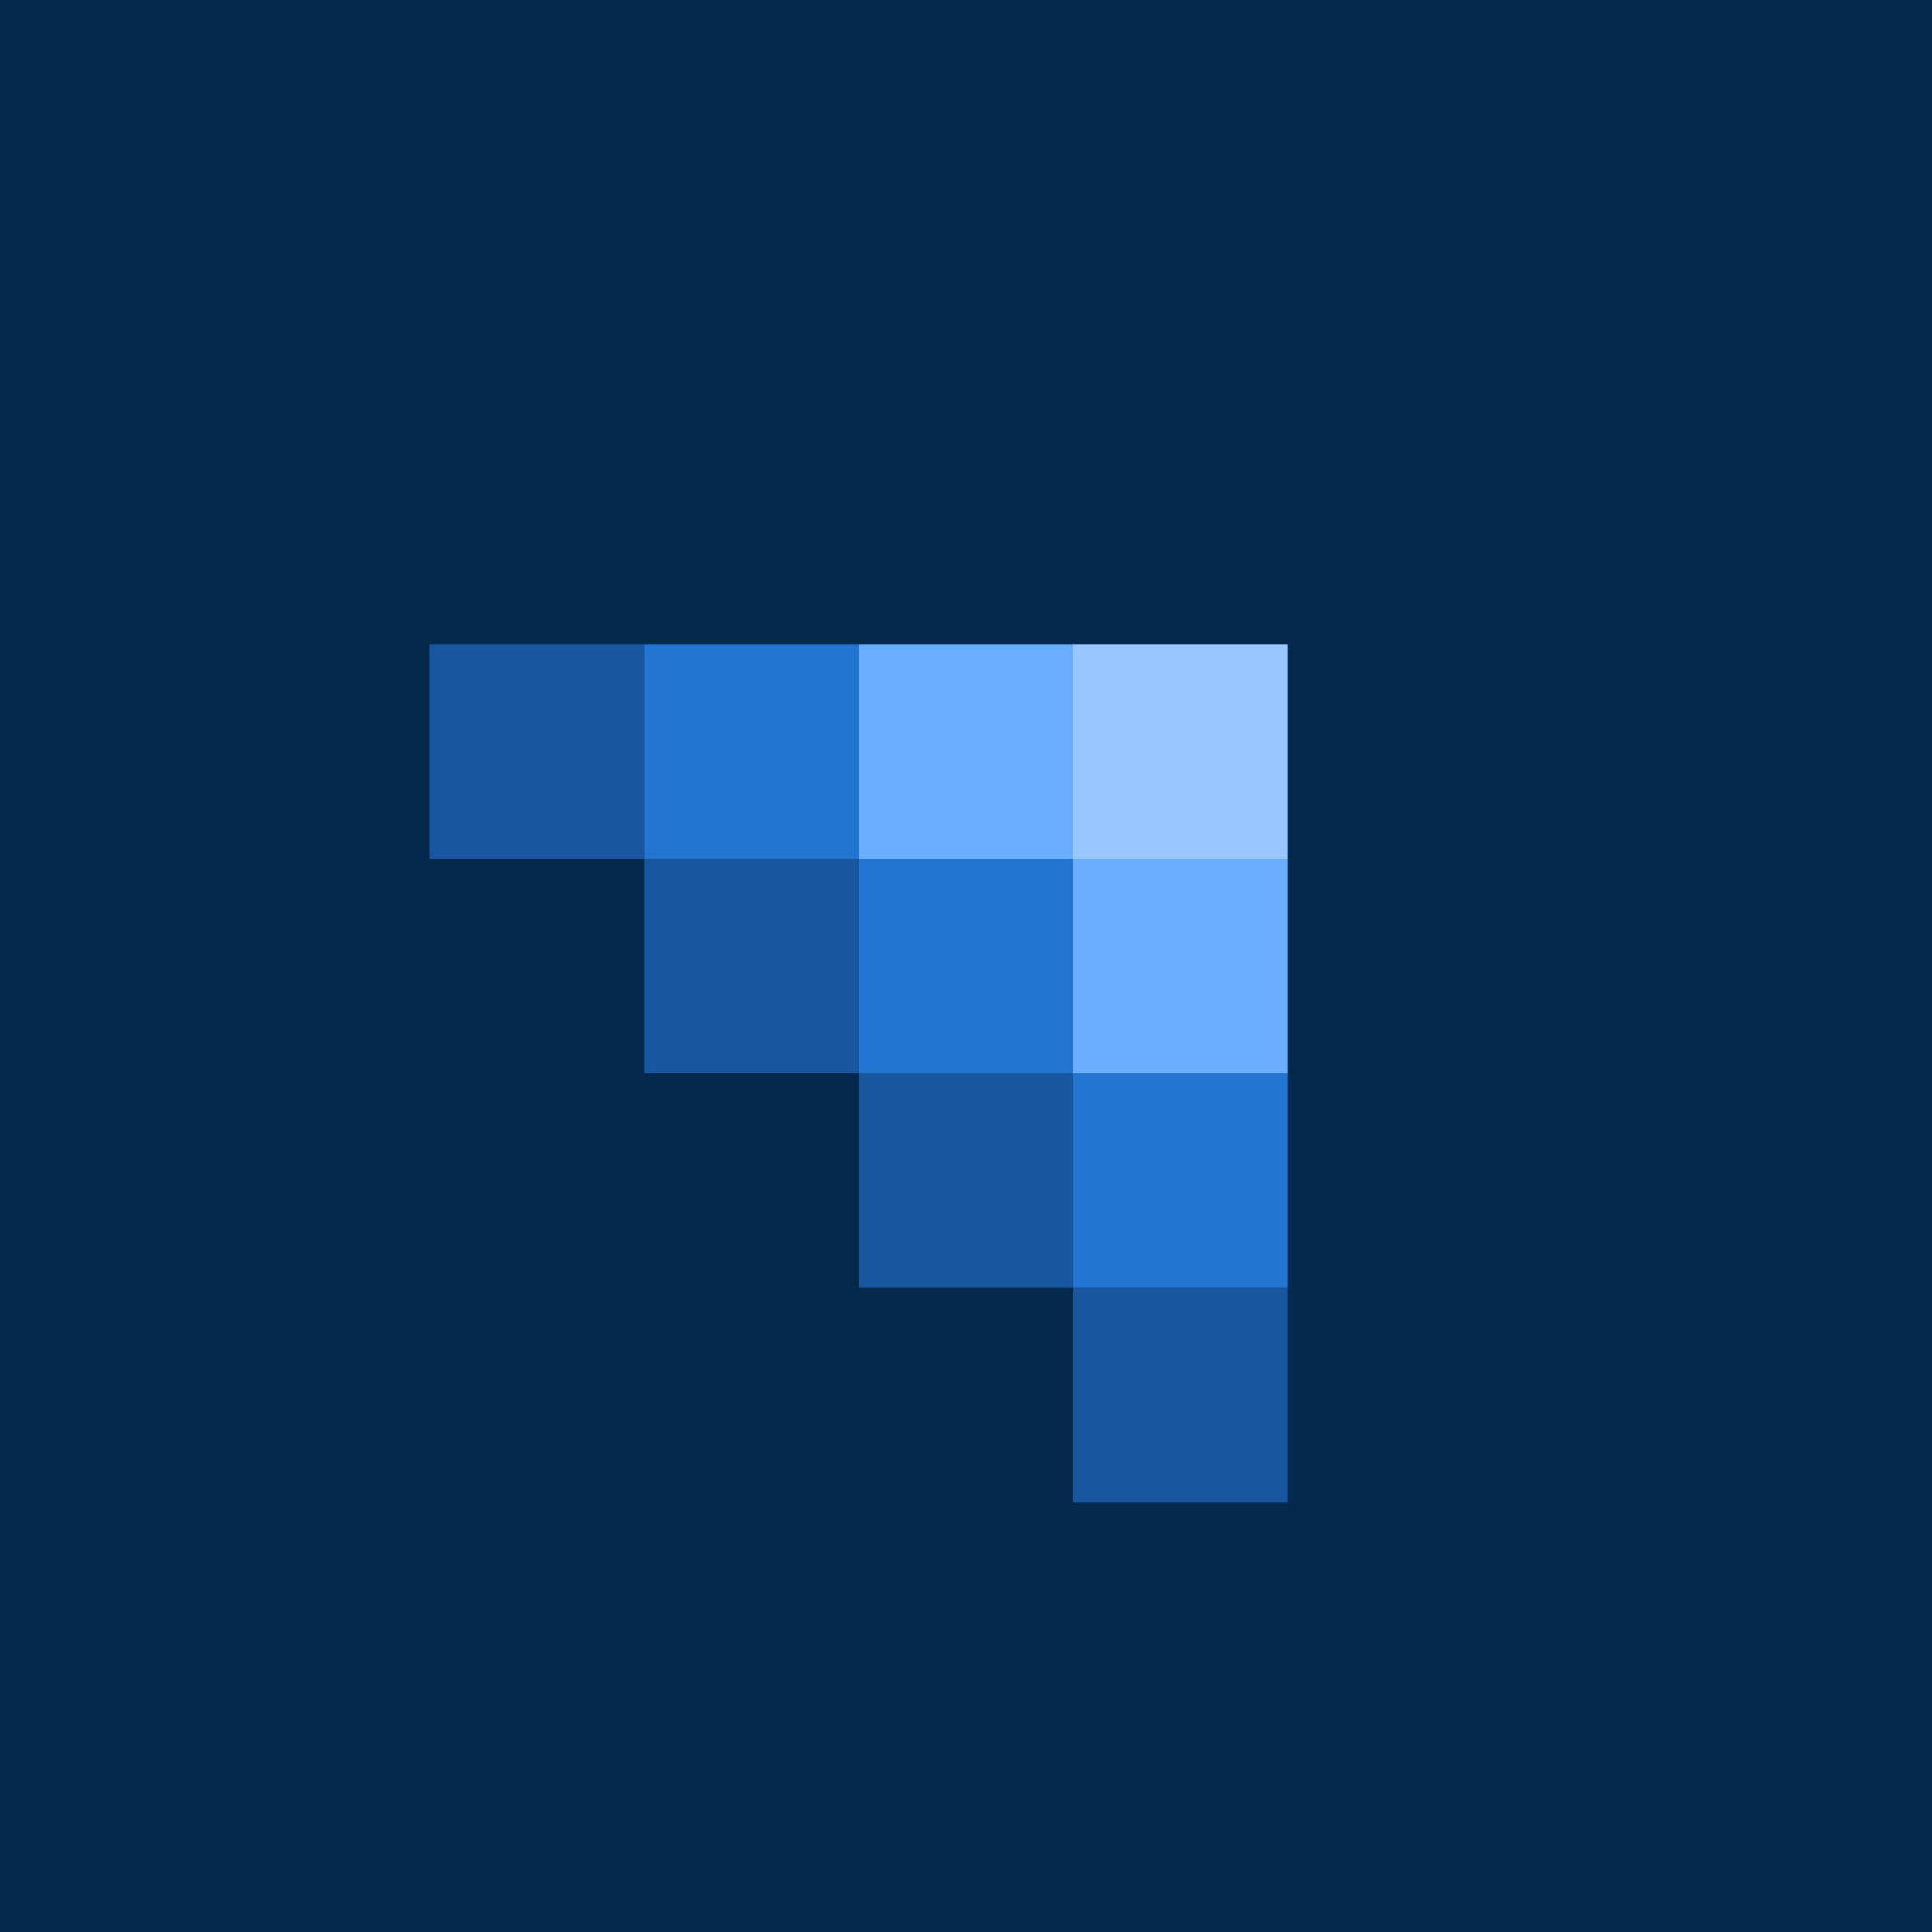 <svg xmlns="http://www.w3.org/2000/svg" width="18" height="18"><path fill="#05294D" d="M0 0h18v18H0z"/><path fill="#18569F" d="M4 6h2v2H4zm2 2h2v2H6z"/><path fill="#2275D1" d="M6 6h2v2H6z"/><path fill="#18569F" d="M8 10h2v2H8z"/><path fill="#2275D1" d="M8 8h2v2H8z"/><path fill="#69ADFE" d="M8 6h2v2H8z"/><path fill="#18569F" d="M10 12h2v2h-2z"/><path fill="#2275D1" d="M10 10h2v2h-2z"/><path fill="#69ADFE" d="M10 8h2v2h-2z"/><path fill="#99C6FF" d="M10 6h2v2h-2z"/></svg>